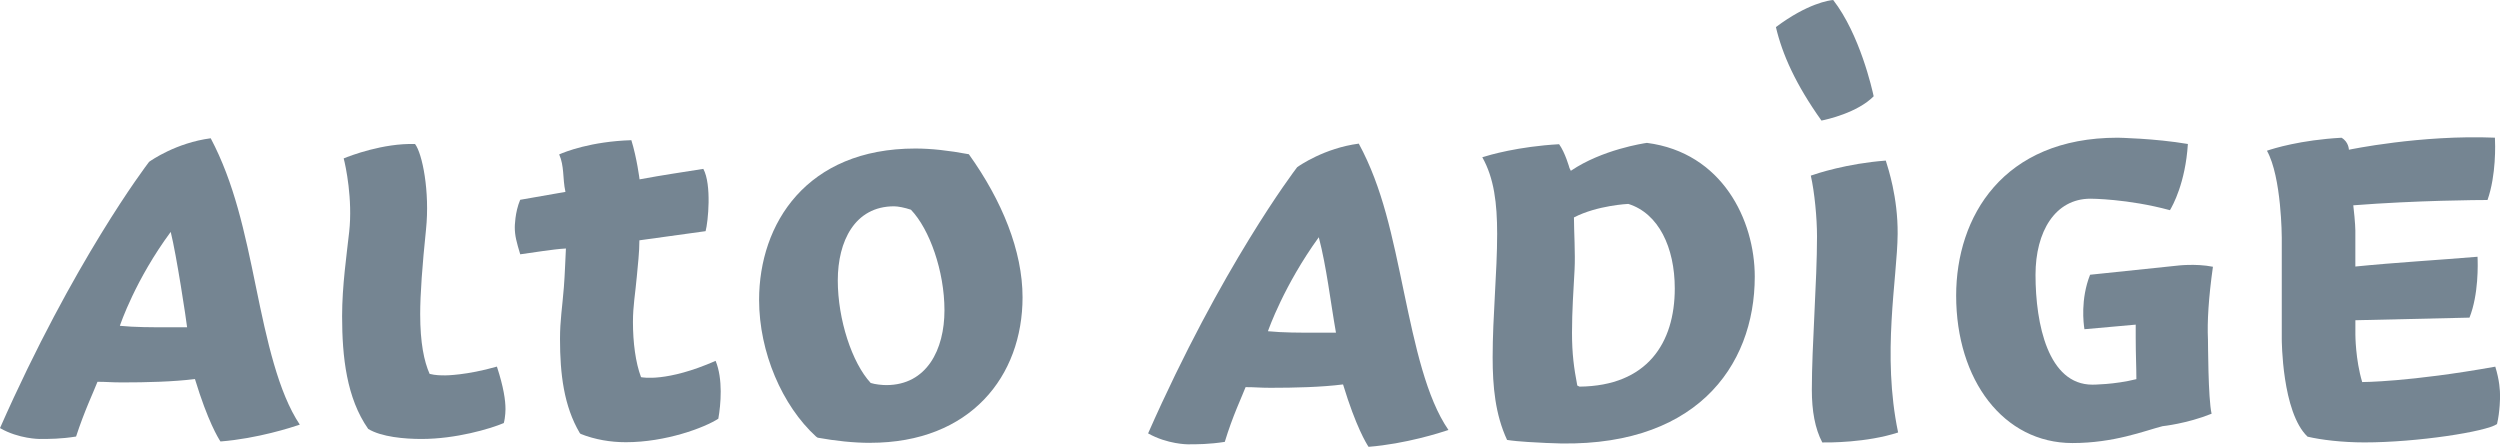<?xml version="1.0" encoding="UTF-8"?>
<svg id="Layer_2" data-name="Layer 2" xmlns="http://www.w3.org/2000/svg" viewBox="0 0 748.52 133.8">
  <defs>
    <style>
      .cls-1 {
        fill: #758592;
      }
    </style>
  </defs>
  <g id="Layer_1-2" data-name="Layer 1">
    <g>
      <path class="cls-1" d="M66.02,132.19c-.65-.97-3.79-6.01-7.65-18.7-6.51.82-14.61,1.01-21.75,1.01-3.48,0-4.64-.19-7.43-.19-1.06,2.76-3.91,8.71-6.41,16.39-4.5.73-8.08.73-10.91.73,0,0-6.24,0-11.87-3.26C22.03,78.24,43.65,49.75,44.64,48.46c.64-.46,8.15-5.71,18.45-7.06,7.03,13.3,10.15,27.94,13.56,44.59,3.29,16.06,6.67,31.5,13.11,41.15-2.33.8-12.64,4.16-23.74,5.04ZM51.12,69.42c-10.6,14.35-15.06,27.63-15.23,28.13,4.38.44,9.62.44,14.27.44h5.86c-.24-2.2-3.15-21.5-4.91-28.57Z"/>
      <path class="cls-1" d="M150.83,126.67c-4.14,1.75-14.38,4.76-24.62,4.76-5.01,0-12-.58-15.97-3.01-6.46-9.22-7.81-21.53-7.81-33.75,0-9.13,1.38-18.47,2.12-25.25,1.08-9.76-1.06-19.82-1.65-21.99,1.91-.78,11.76-4.6,21.37-4.31,2.17,2.83,4.47,14.17,3.28,25.63-1.11,10.72-1.74,19.29-1.74,25.33,0,8.59,1.16,14.1,2.82,17.86,1.77.45,3.35.45,4.74.45,0,0,6.26,0,15.41-2.63,2.02,6.18,2.57,10.12,2.57,12.74,0,0,0,2.32-.51,4.18Z"/>
      <path class="cls-1" d="M187.38,132.4c-4.57,0-9.14-.76-13.51-2.47l-.29-.29c-4.76-8.07-5.91-17.69-5.91-28.16,0-5.63.69-9.52,1.16-15.53.31-3.9.39-7.59.61-11.55-3.99.21-10.29,1.31-13.68,1.74-1.1-3.68-1.63-5.54-1.63-8.12,0,0,0-4.42,1.62-8.2l13.55-2.37c-.48-2.15-.52-4.03-.69-5.91-.16-1.78-.42-3.6-1.19-5.31,1.72-.76,9.47-3.88,21.61-4.26,1.66,5.34,2.46,11.73,2.46,11.73,7.66-1.42,12.1-2.01,19.09-3.14,2.55,4.71,1.43,15.9.68,18.65l-19.82,2.74c0,3.65-.46,7.33-.77,10.82-.47,5.26-1.16,8.78-1.16,13.65,0,6.06.77,12.14,2.42,16.5.3.06,7.62,1.58,22.33-4.88,2.24,5.43,1.56,13.1.81,17.32-4.12,2.68-15.71,7.04-27.68,7.04Z"/>
      <path class="cls-1" d="M260.53,132.59c-4.98,0-10.34-.58-15.7-1.54l-.49-.33c-10.15-9.26-17.06-25.28-17.06-40.93,0-22.78,14.17-45.32,46.79-45.32,4.58,0,9.92.57,16.01,1.71,9.97,13.93,16.08,28.98,16.08,42.83,0,23.53-15.5,43.57-45.63,43.57ZM272.74,62.79c-1.85-.62-3.83-1.02-5.06-1.02-11.76,0-16.84,10.46-16.84,22.19s4.27,24.69,9.85,30.7c1.32.44,3.49.64,4.67.64,12.14,0,17.42-10.64,17.42-22.39s-4.47-24.31-10.04-30.12Z"/>
      <path class="cls-1" d="M409.77,133.8c-.65-.97-3.79-6.01-7.65-18.7-6.51.82-14.42,1.01-21.75,1.01-3.29,0-4.44-.2-7.43-.2-1.06,2.77-3.91,8.71-6.23,16.39-4.68.73-8.26.73-11.09.73,0,0-6.06,0-11.87-3.27,22.03-49.92,43.65-78.41,44.63-79.7.64-.46,8.16-5.71,18.45-7.06,3.58,6.6,6.09,13.55,8.13,20.91,2.07,7.46,3.67,15.33,5.42,23.68,3.38,16.07,6.67,31.5,13.3,41.15-2.37.8-12.83,4.16-23.92,5.04ZM394.85,71.04c-10.39,14.35-15.05,27.63-15.22,28.13,4.39.44,9.62.44,14.47.44h5.9c-1.64-9.24-2.79-19.57-5.14-28.57Z"/>
      <path class="cls-1" d="M463.36,132.65c-3.21-.17-8.65-.38-12.13-.93-3.56-7.65-4.32-16.07-4.32-24.74,0-12.45,1.35-25.29,1.35-36.97,0-9.14-.92-16.68-4.45-22.93,2.05-.65,10.71-3.21,23-3.9,1.81,2.5,3.09,7.07,3.1,7.12l.41.84c9.43-6.39,21.9-8.24,22.79-8.36,22.51,2.91,32.28,23.08,32.28,40.06,0,27-17.98,52.14-62.03,49.8ZM487.56,61.05s-9.25.4-16.31,4.05c0,3.94.44,10.92.19,15.6-.33,6.03-.77,12.47-.77,18.89s.58,10.56,1.58,15.84l.66.33c20.28-.2,28.53-13.07,28.53-29.39,0-12.33-4.87-22.49-13.89-25.31Z"/>
      <path class="cls-1" d="M545.36,36.1c-7.72-10.85-11.72-19.81-13.64-27.99,9.52-7.13,15.97-8.01,17.15-8.11,8,10.33,11.69,26.8,12.12,28.83-4.88,4.93-14.01,6.95-15.63,7.27ZM568.31,129.48c-2.45-11.7-2.52-23.19-1.96-33.41.56-10.3,1.77-19.35,1.82-26.05.04-5.51-.68-10.44-1.5-14.31-.77-3.59-1.62-6.26-2.05-7.63-11.7.89-20.64,3.87-22.45,4.5,1.12,4.93,1.86,12.69,1.86,18.22,0,13.62-1.55,32.49-1.55,45.92,0,6.28.93,11.58,3.13,15.75,1.75.03,13.19.11,22.69-2.98Z"/>
      <path class="cls-1" d="M661.08,101.56c.03.67.03,17.82,1.09,22.31-7.38,2.98-14.68,3.73-14.68,3.73-2.7.69-6.32,1.96-10.85,3.05-4.5,1.09-9.91,2-16.15,2-20.58,0-34.8-18.79-34.8-44.15,0-23.57,13.98-47.27,48.33-47.27,0,0,11.11.19,21.05,1.88-.74,11.66-4.56,18.48-5.37,19.82-12.69-3.44-23.79-3.44-23.8-3.44-10.59,0-16.45,9.86-16.45,22.78,0,14.85,3.81,32.9,17.03,32.9,0,0,6.62,0,13.17-1.65,0-3.62-.2-7.32-.2-12.38v-3.94l-15.35,1.37c-.27-1.67-1.22-8.96,1.69-16.31l25.87-2.7s5.66-.74,10.91.31c-1.32,9.38-1.73,16.49-1.49,21.69Z"/>
      <path class="cls-1" d="M747.6,126.98c-3.15,2.23-23.77,5.48-39.68,5.48-6.68,0-12.98-.77-17.02-1.72-7.7-7.32-7.72-29.12-7.72-29.21v-30.35s-.02-18.15-4.44-26.05c1.94-.67,10.04-3.21,22.33-3.89,2.17,1.23,2.21,3.59,2.21,3.59,0,0,21.47-4.52,43.72-3.61.1,1.92.41,11.15-2.22,18.66-2.5,0-21.23.11-40.19,1.59.62,5.25.62,7.57.62,7.57v10.76c11.9-1.2,25.25-1.97,36.58-2.93.1,2.04.36,11.28-2.41,18.23l-34.16.78v4.29s0,7.46,2.04,14.22c0,0,14.12,0,39.85-4.61,1.24,4.06,1.43,7.02,1.43,8.88,0,0,0,4.51-.92,8.33Z"/>
    </g>
  </g>
</svg>